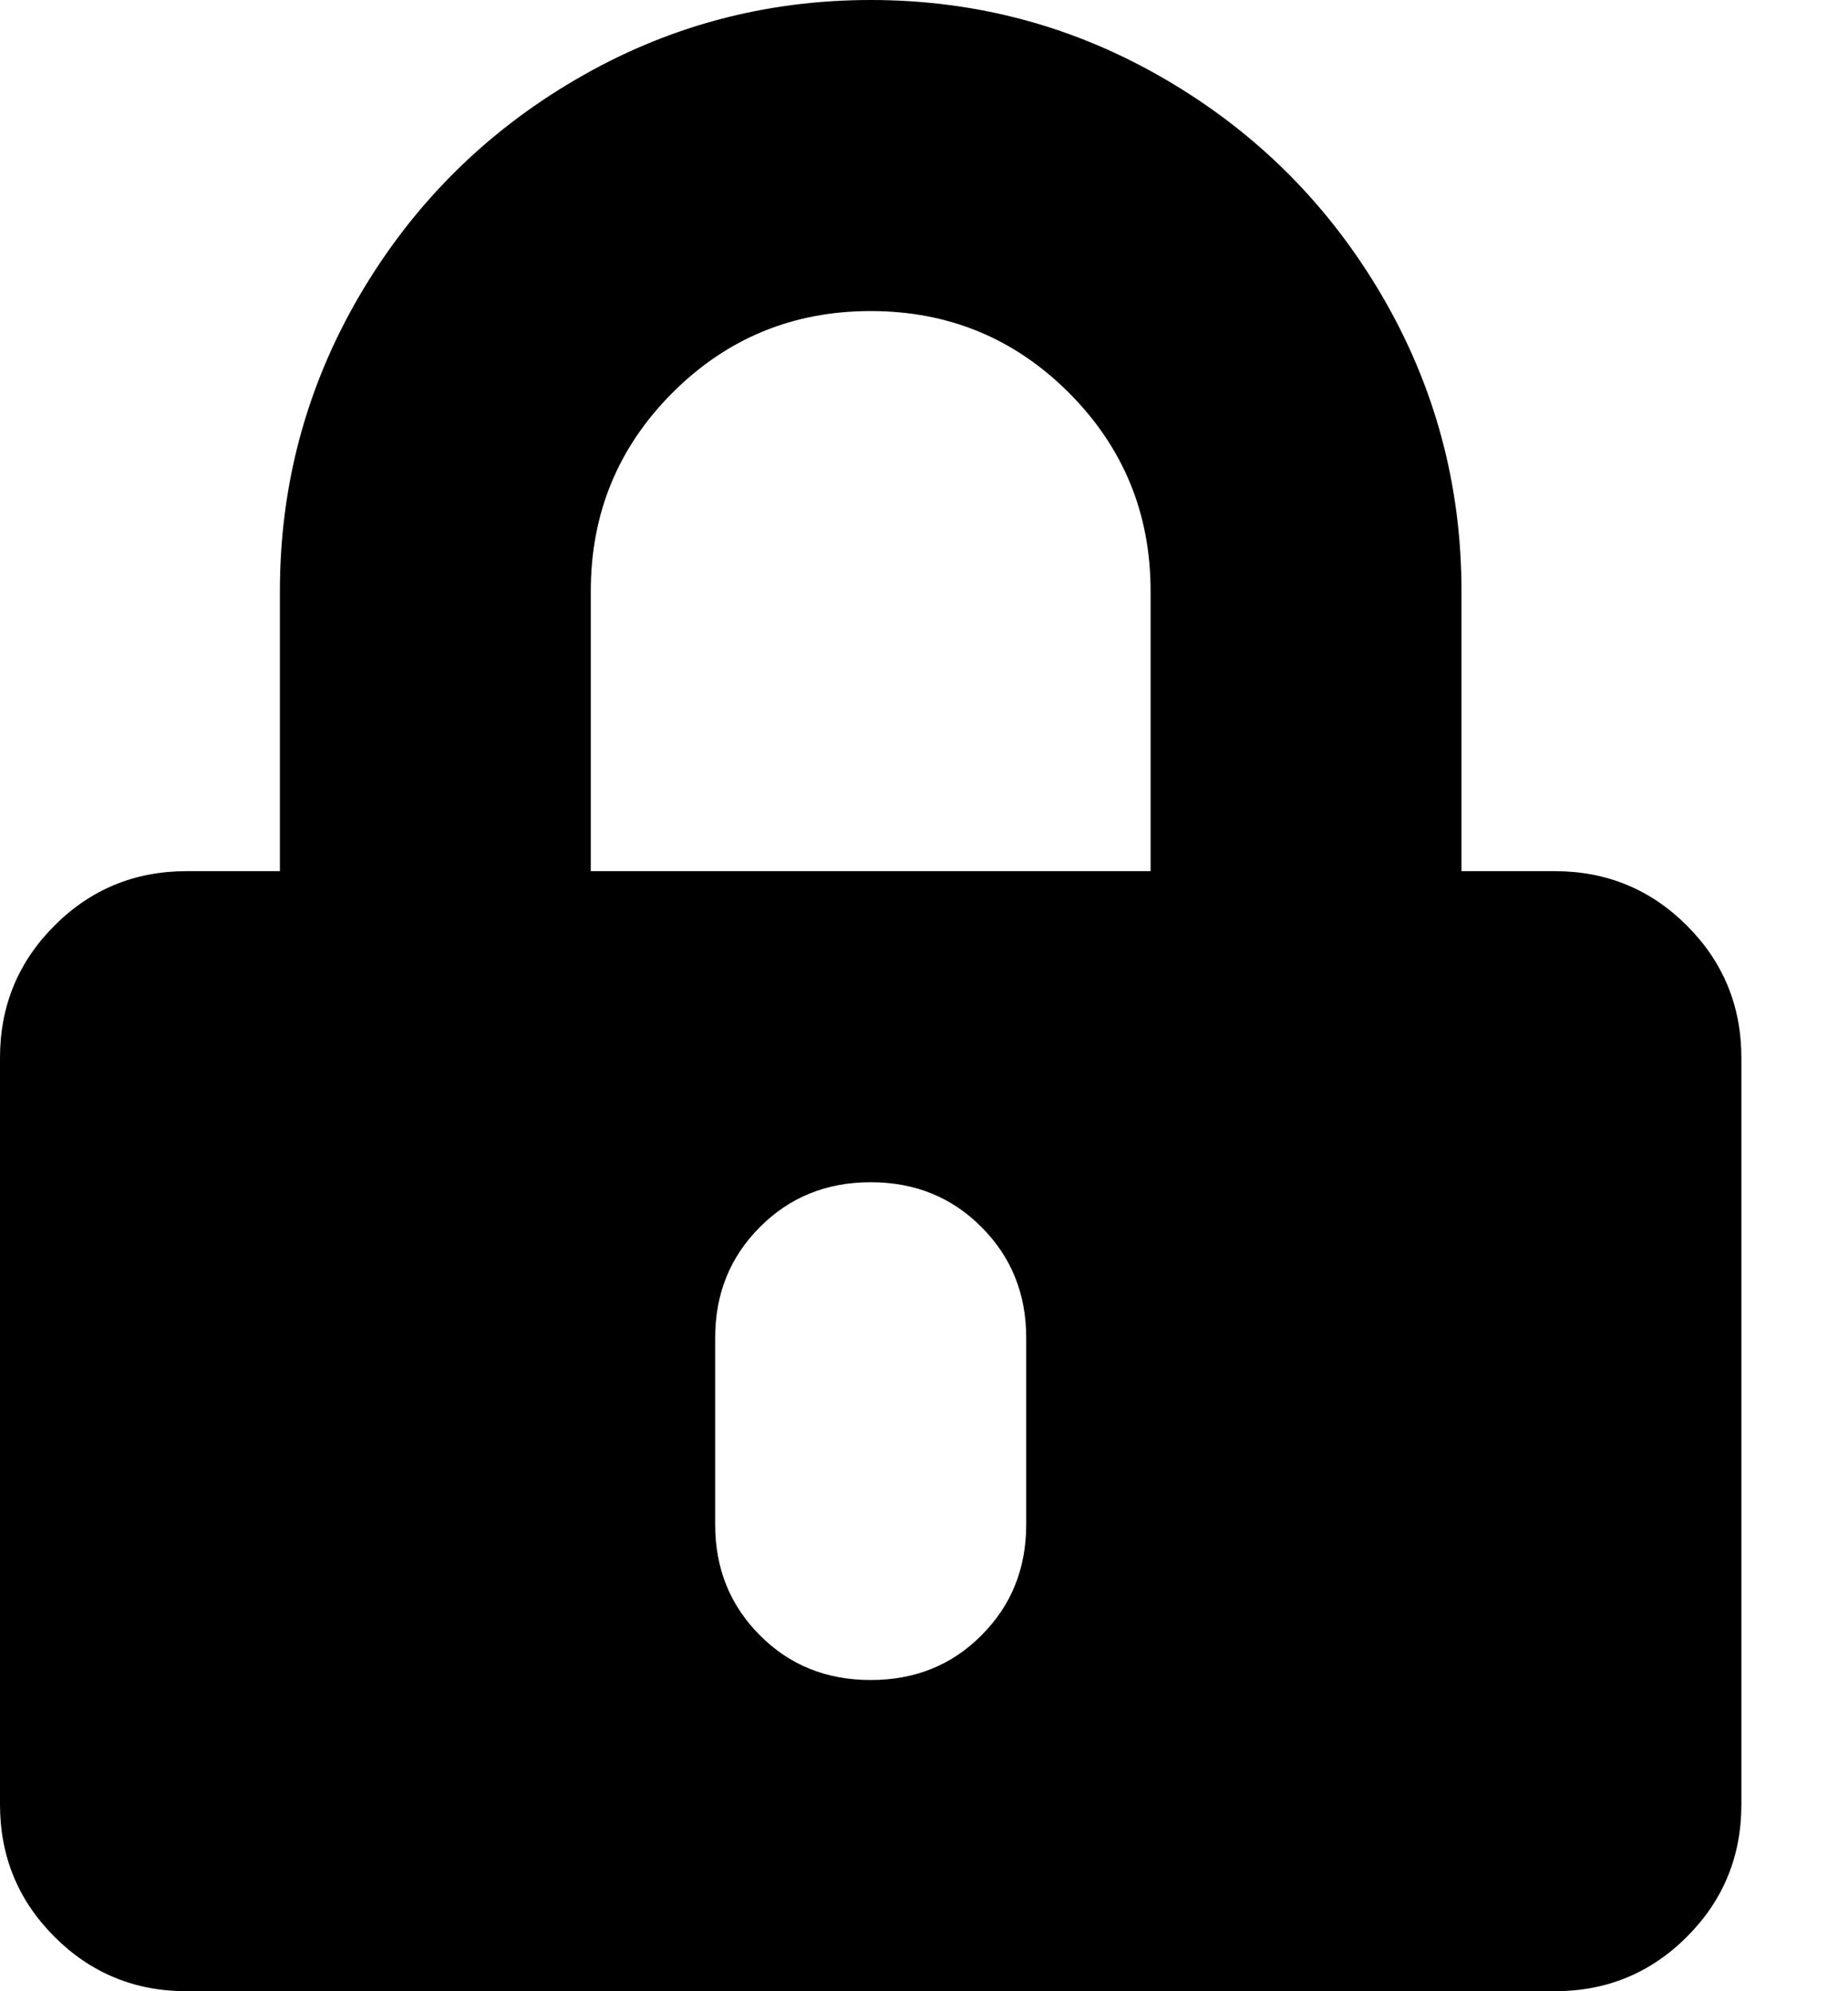 <?xml version="1.0" encoding="UTF-8"?>
<svg width="13px" height="14px" viewBox="0 0 13 14" version="1.1" xmlns="http://www.w3.org/2000/svg" xmlns:xlink="http://www.w3.org/1999/xlink">
    <title>Password-Icon</title>
    <g id="Design" stroke="none" stroke-width="1" fill="none" fill-rule="evenodd">
        <g id="Broker-Portal-[Login-Screen]" transform="translate(-550, -461)" fill="#000000" fill-rule="nonzero">
            <g id="Content" transform="translate(504, 240)">
                <g id="Password-Icon" transform="translate(24, 200)">
                    <path d="M32.937,27.125 C33.302,27.125 33.612,27.253 33.867,27.508 C34.122,27.763 34.25,28.073 34.25,28.437 L34.25,33.687 C34.25,34.052 34.122,34.362 33.867,34.617 C33.612,34.872 33.302,35 32.937,35 L23.312,35 C22.948,35 22.638,34.872 22.383,34.617 C22.128,34.362 22,34.052 22,33.687 L22,28.437 C22,28.073 22.128,27.763 22.383,27.508 C22.638,27.253 22.948,27.125 23.312,27.125 L23.969,27.125 L23.969,25.156 C23.969,24.409 24.156,23.716 24.529,23.078 C24.903,22.44 25.409,21.934 26.047,21.561 C26.685,21.187 27.378,21 28.125,21 C28.872,21 29.565,21.187 30.203,21.561 C30.841,21.934 31.347,22.44 31.721,23.078 C32.094,23.716 32.281,24.409 32.281,25.156 L32.281,27.125 L32.937,27.125 Z M29.219,31.719 L29.219,30.406 C29.219,30.096 29.114,29.837 28.904,29.627 C28.695,29.417 28.435,29.312 28.125,29.312 C27.815,29.312 27.555,29.417 27.346,29.627 C27.136,29.837 27.031,30.096 27.031,30.406 L27.031,31.719 C27.031,32.029 27.136,32.288 27.346,32.498 C27.555,32.708 27.815,32.812 28.125,32.812 C28.435,32.812 28.695,32.708 28.904,32.498 C29.114,32.288 29.219,32.029 29.219,31.719 Z M30.094,27.125 L30.094,25.156 C30.094,24.609 29.902,24.145 29.52,23.762 C29.137,23.379 28.672,23.187 28.125,23.187 C27.578,23.187 27.113,23.379 26.73,23.762 C26.348,24.145 26.156,24.609 26.156,25.156 L26.156,27.125 L30.094,27.125 Z"></path>
                </g>
            </g>
        </g>
    </g>
</svg>
